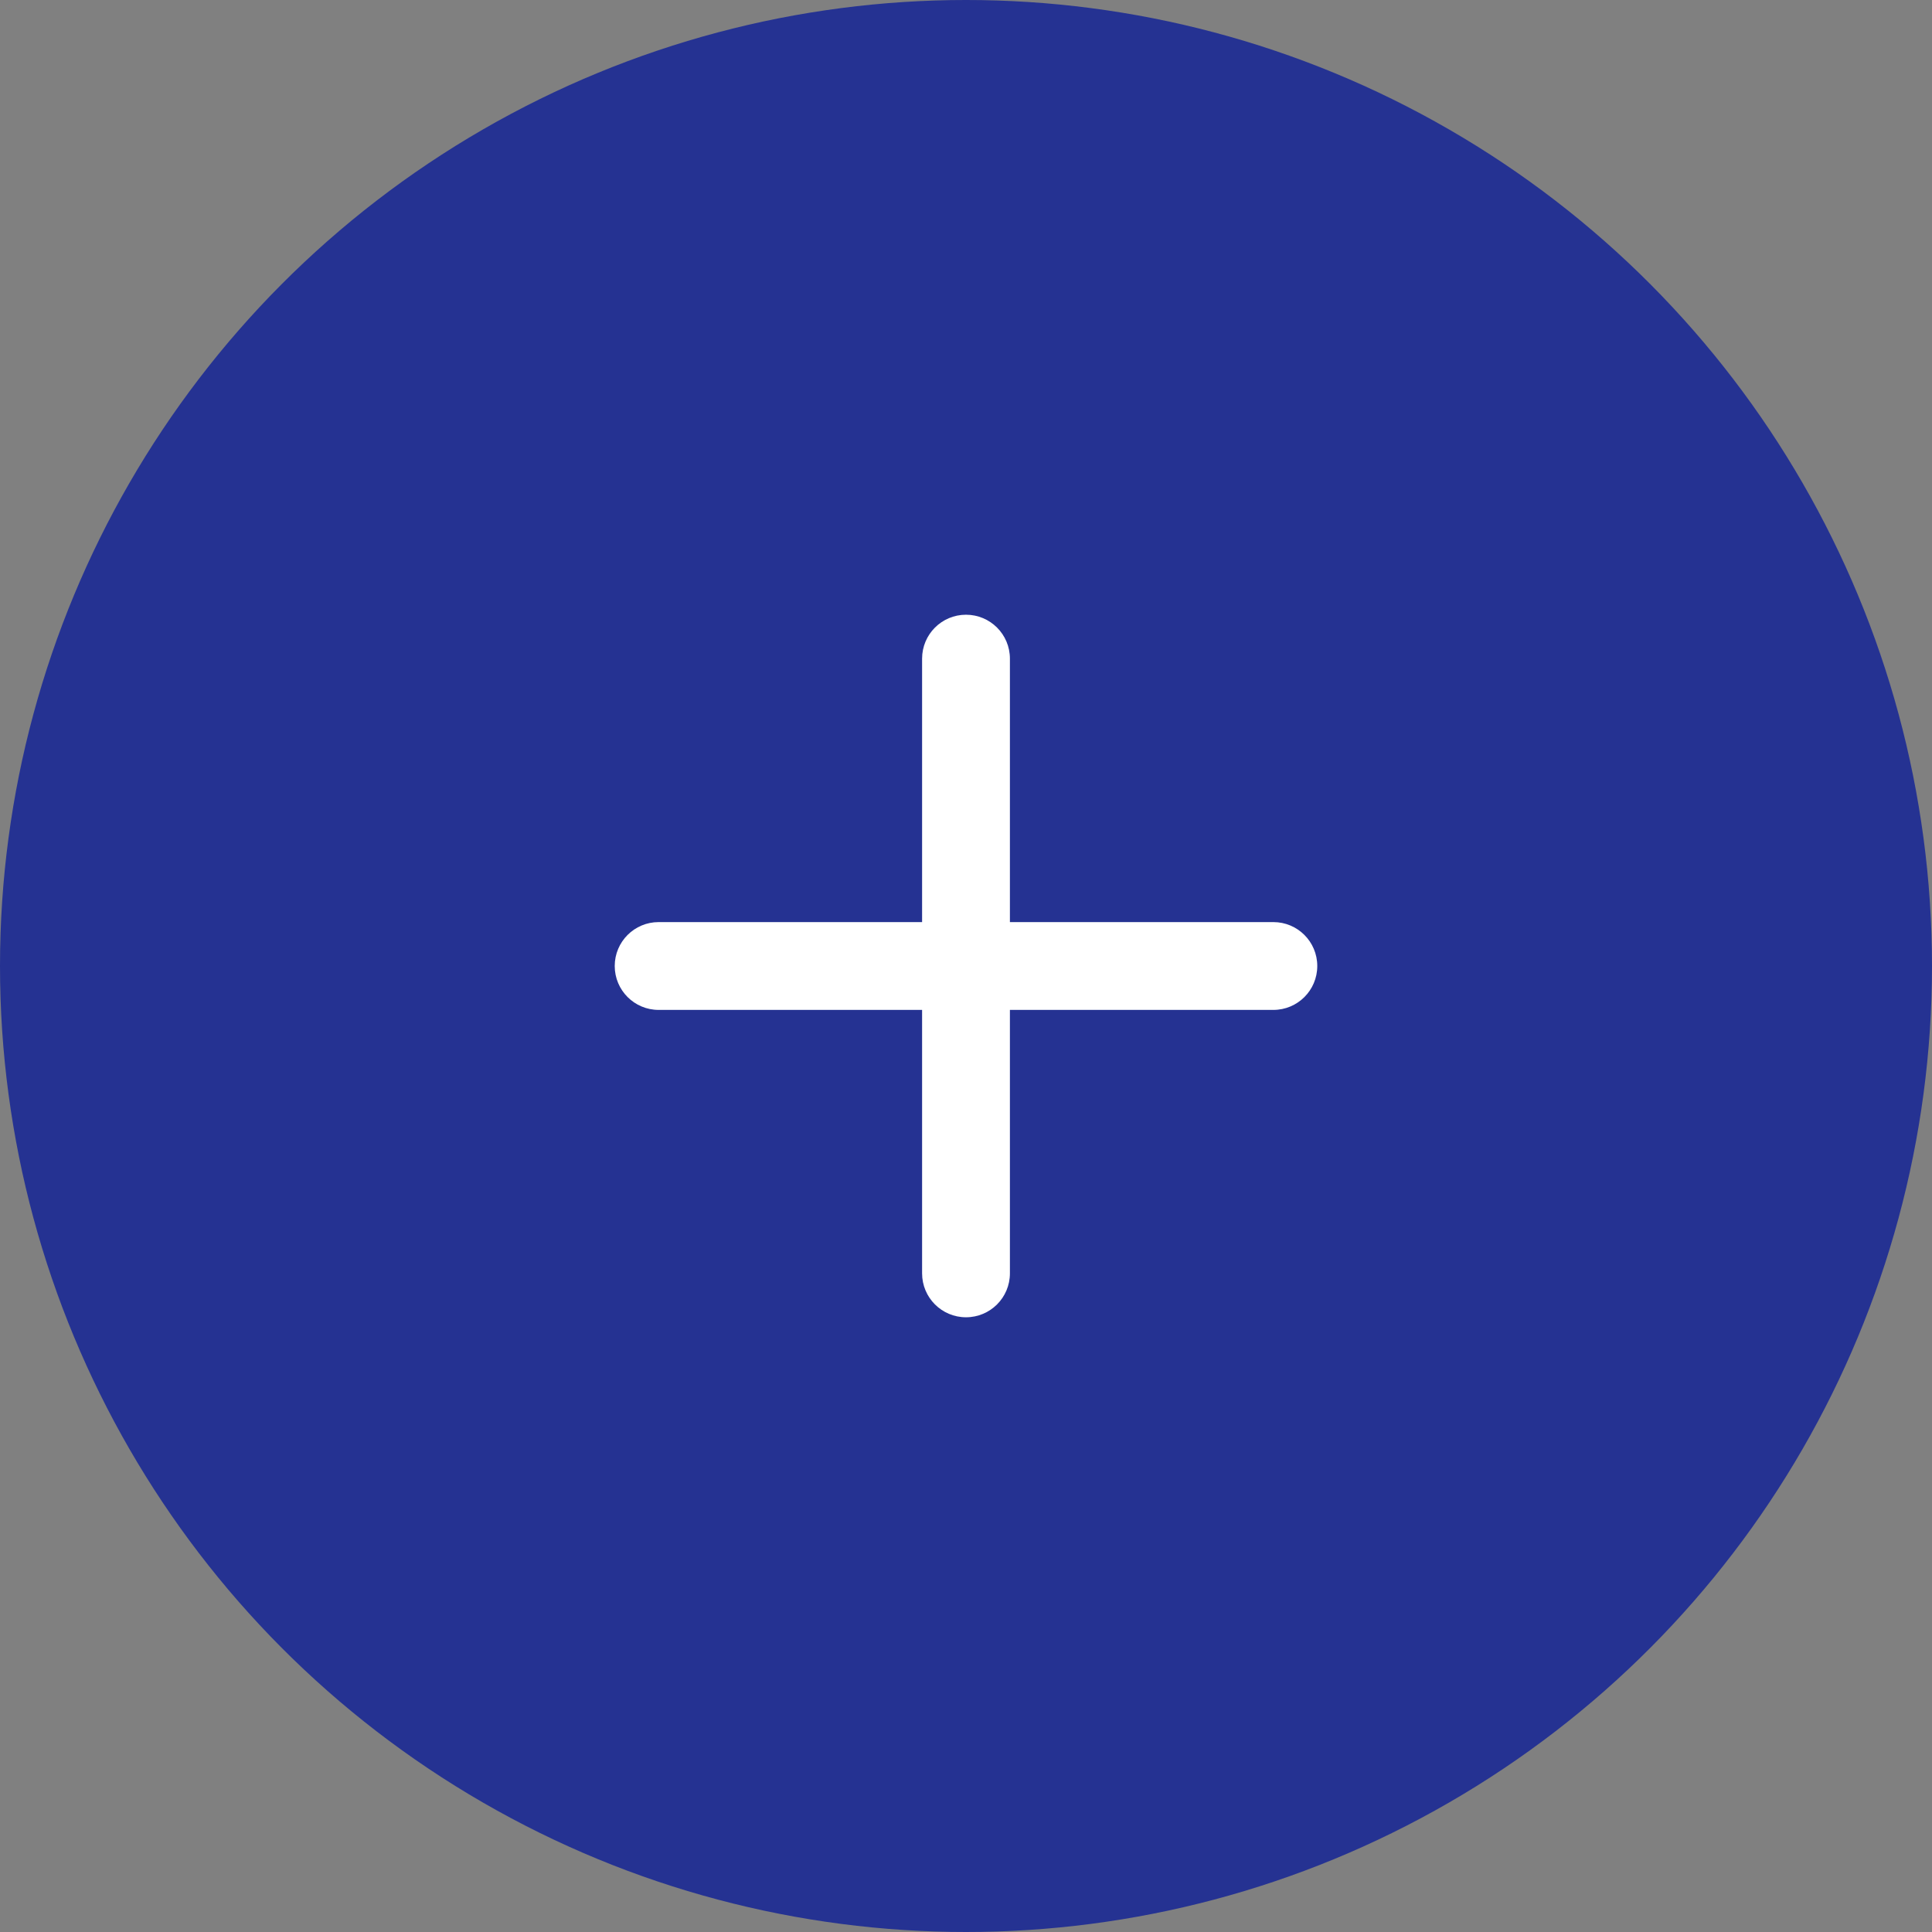 <?xml version="1.0" encoding="UTF-8"?>
<svg width="44px" height="44px" viewBox="0 0 44 44" version="1.1" xmlns="http://www.w3.org/2000/svg" xmlns:xlink="http://www.w3.org/1999/xlink">
    <rect x="0" y="0" width="44" height="44" fill="#808080" stroke="none"/>
    <title>Group 3</title>
    <defs>
        <path d="M19,11 L13,11 L13,5 C13,4.447 12.552,4 12,4 C11.448,4 11,4.447 11,5 L11,11 L5,11 C4.448,11 4,11.447 4,12 C4,12.553 4.448,13 5,13 L11,13 L11,19 C11,19.553 11.448,20 12,20 C12.552,20 13,19.553 13,19 L13,13 L19,13 C19.552,13 20,12.553 20,12 C20,11.447 19.552,11 19,11" id="path-1"></path>
    </defs>
    <g id="Dashboard" stroke="none" stroke-width="1" fill="none" fill-rule="evenodd">
        <g id="Main-page" transform="translate(-1516, -26)">
            <g id="Users" transform="translate(1356, 26)">
                <g id="Group-3" transform="translate(160, 0)">
                    <g id="Elements-/-Oval" fill="#253292">
                        <circle id="Color" cx="22" cy="22" r="22"></circle>
                    </g>
                    <g id="Icons-/-Plus-/-Plus" transform="translate(10, 10)">
                        <mask id="mask-2" fill="white">
                            <use xlink:href="#path-1"></use>
                        </mask>
                        <use id="Color" fill="#FFFFFF" xlink:href="#path-1"></use>
                    </g>
                </g>
            </g>
        </g>
    </g>
</svg>
